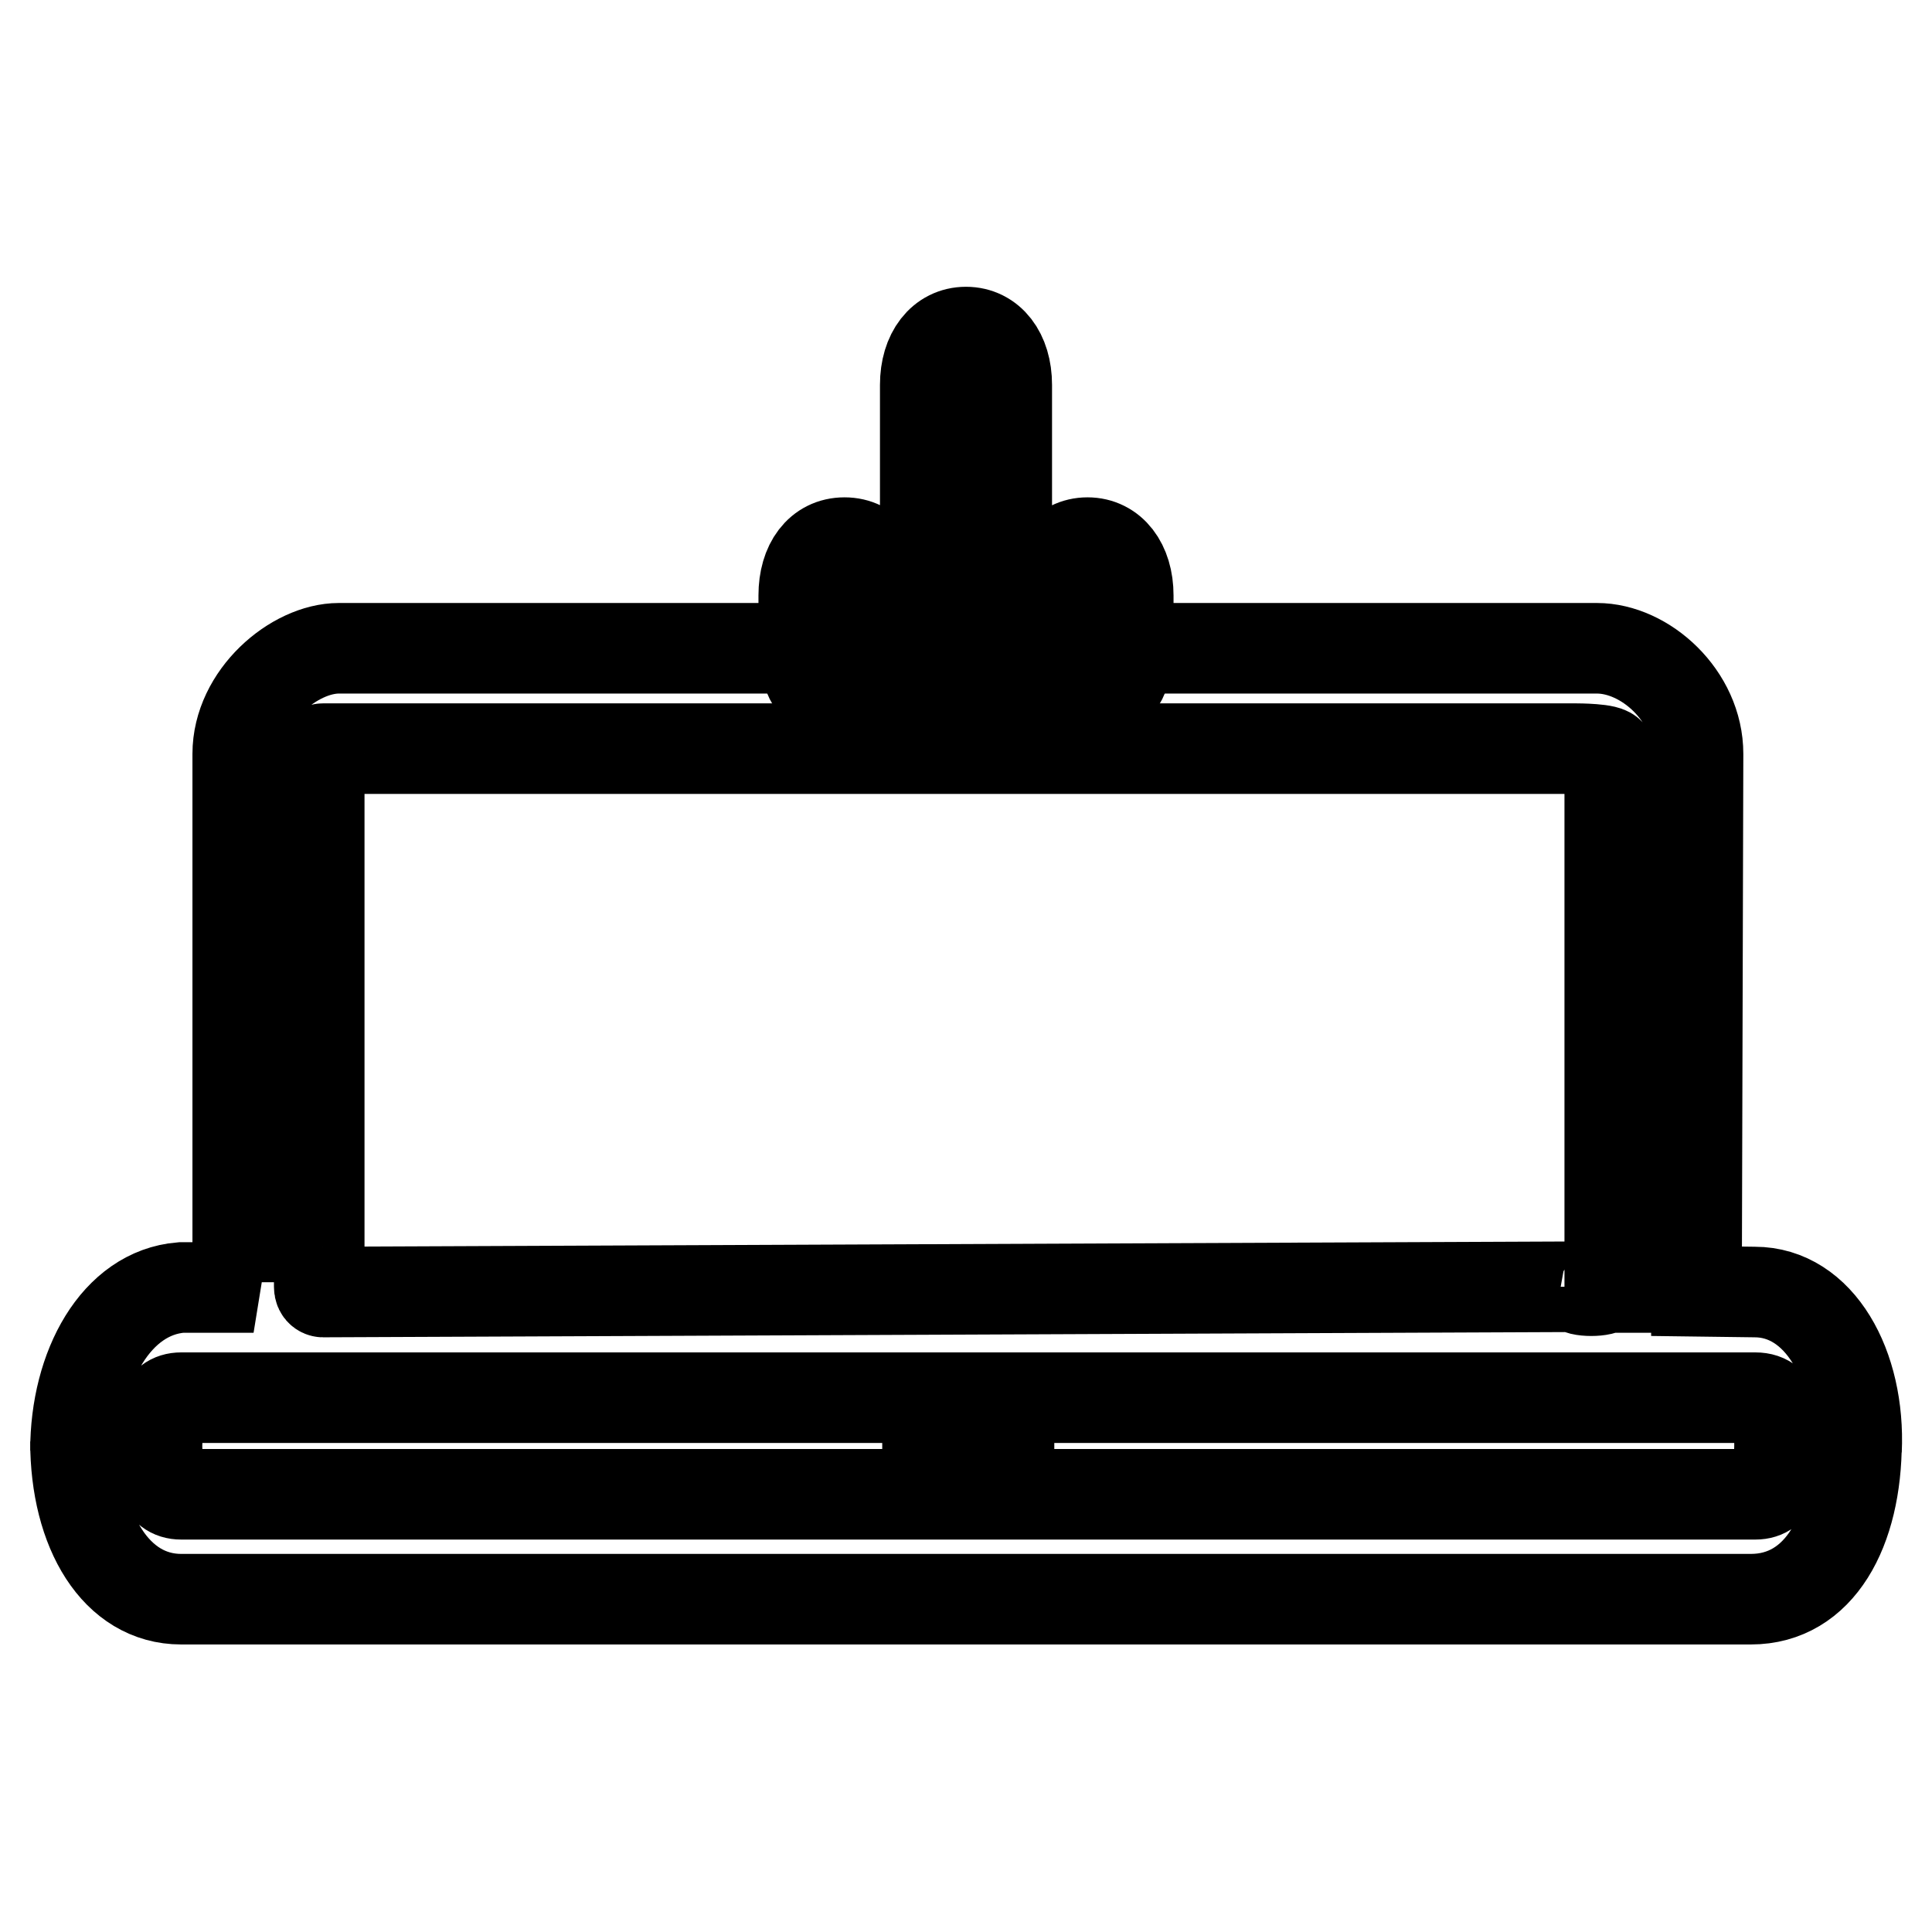 <?xml version="1.0" encoding="utf-8"?>
<!-- Svg Vector Icons : http://www.onlinewebfonts.com/icon -->
<!DOCTYPE svg PUBLIC "-//W3C//DTD SVG 1.1//EN" "http://www.w3.org/Graphics/SVG/1.1/DTD/svg11.dtd">
<svg version="1.1" xmlns="http://www.w3.org/2000/svg" xmlns:xlink="http://www.w3.org/1999/xlink" x="0px" y="0px" viewBox="0 0 256 256" enable-background="new 0 0 256 256" xml:space="preserve">
<g> <path stroke-width="12" fill-opacity="0" stroke="#000000"  d="M232.5,171.2l-7.7-0.1l0.2-71.2c0-7.7-7-14-13.4-14H44.9c-5.9,0-13.4,6.3-13.4,14v70l2.1,0.7H24 c-8.6,0.7-14,10.5-14,21.6V191c0,11.9,5.4,20.9,14,20.9h208c9.1,0,14-9.1,14-20.9v1.2C246.5,181,241.1,171.2,232.5,171.2 L232.5,171.2z M212.8,170.5c0,0.7-3.9,0.7-3.9,0l-166.1,0.7c0,0-0.5,0-0.5-0.7V99.9c0,0,0-0.7,0.5-0.7h166.1c0,0,4.4,0,4.4,0.7 v70.7h-4.4L212.8,170.5L212.8,170.5z M20.8,191v1.2c0-4.2,0.5-7,3.2-7h98.9V198H24C21.3,198,20.8,195.2,20.8,191L20.8,191z  M235.8,191c0,4.2-0.5,7-3.2,7h-98.9v-12.8h98.9c3.2,0,3.2,3.5,3.2,7V191z"/> <path stroke-width="12" fill-opacity="0" stroke="#000000"  d="M128,92.9c3.2,0,5.4-2.8,5.4-7V51c0-4.2-2.2-7-5.4-7c-3.2,0-5.4,2.8-5.4,7v34.9 C122.6,90.1,124.8,92.9,128,92.9z M111.9,92.9c3.2,0,5.4-2.8,5.4-7v-7c0-4.2-2.1-7-5.4-7s-5.4,2.8-5.4,7v7 C106.5,90.1,108.7,92.9,111.9,92.9z M144.1,92.9c3.2,0,5.4-2.8,5.4-7v-7c0-4.2-2.2-7-5.4-7s-5.4,2.8-5.4,7v7 C138.8,90.1,140.9,92.9,144.1,92.9z"/></g>
</svg>